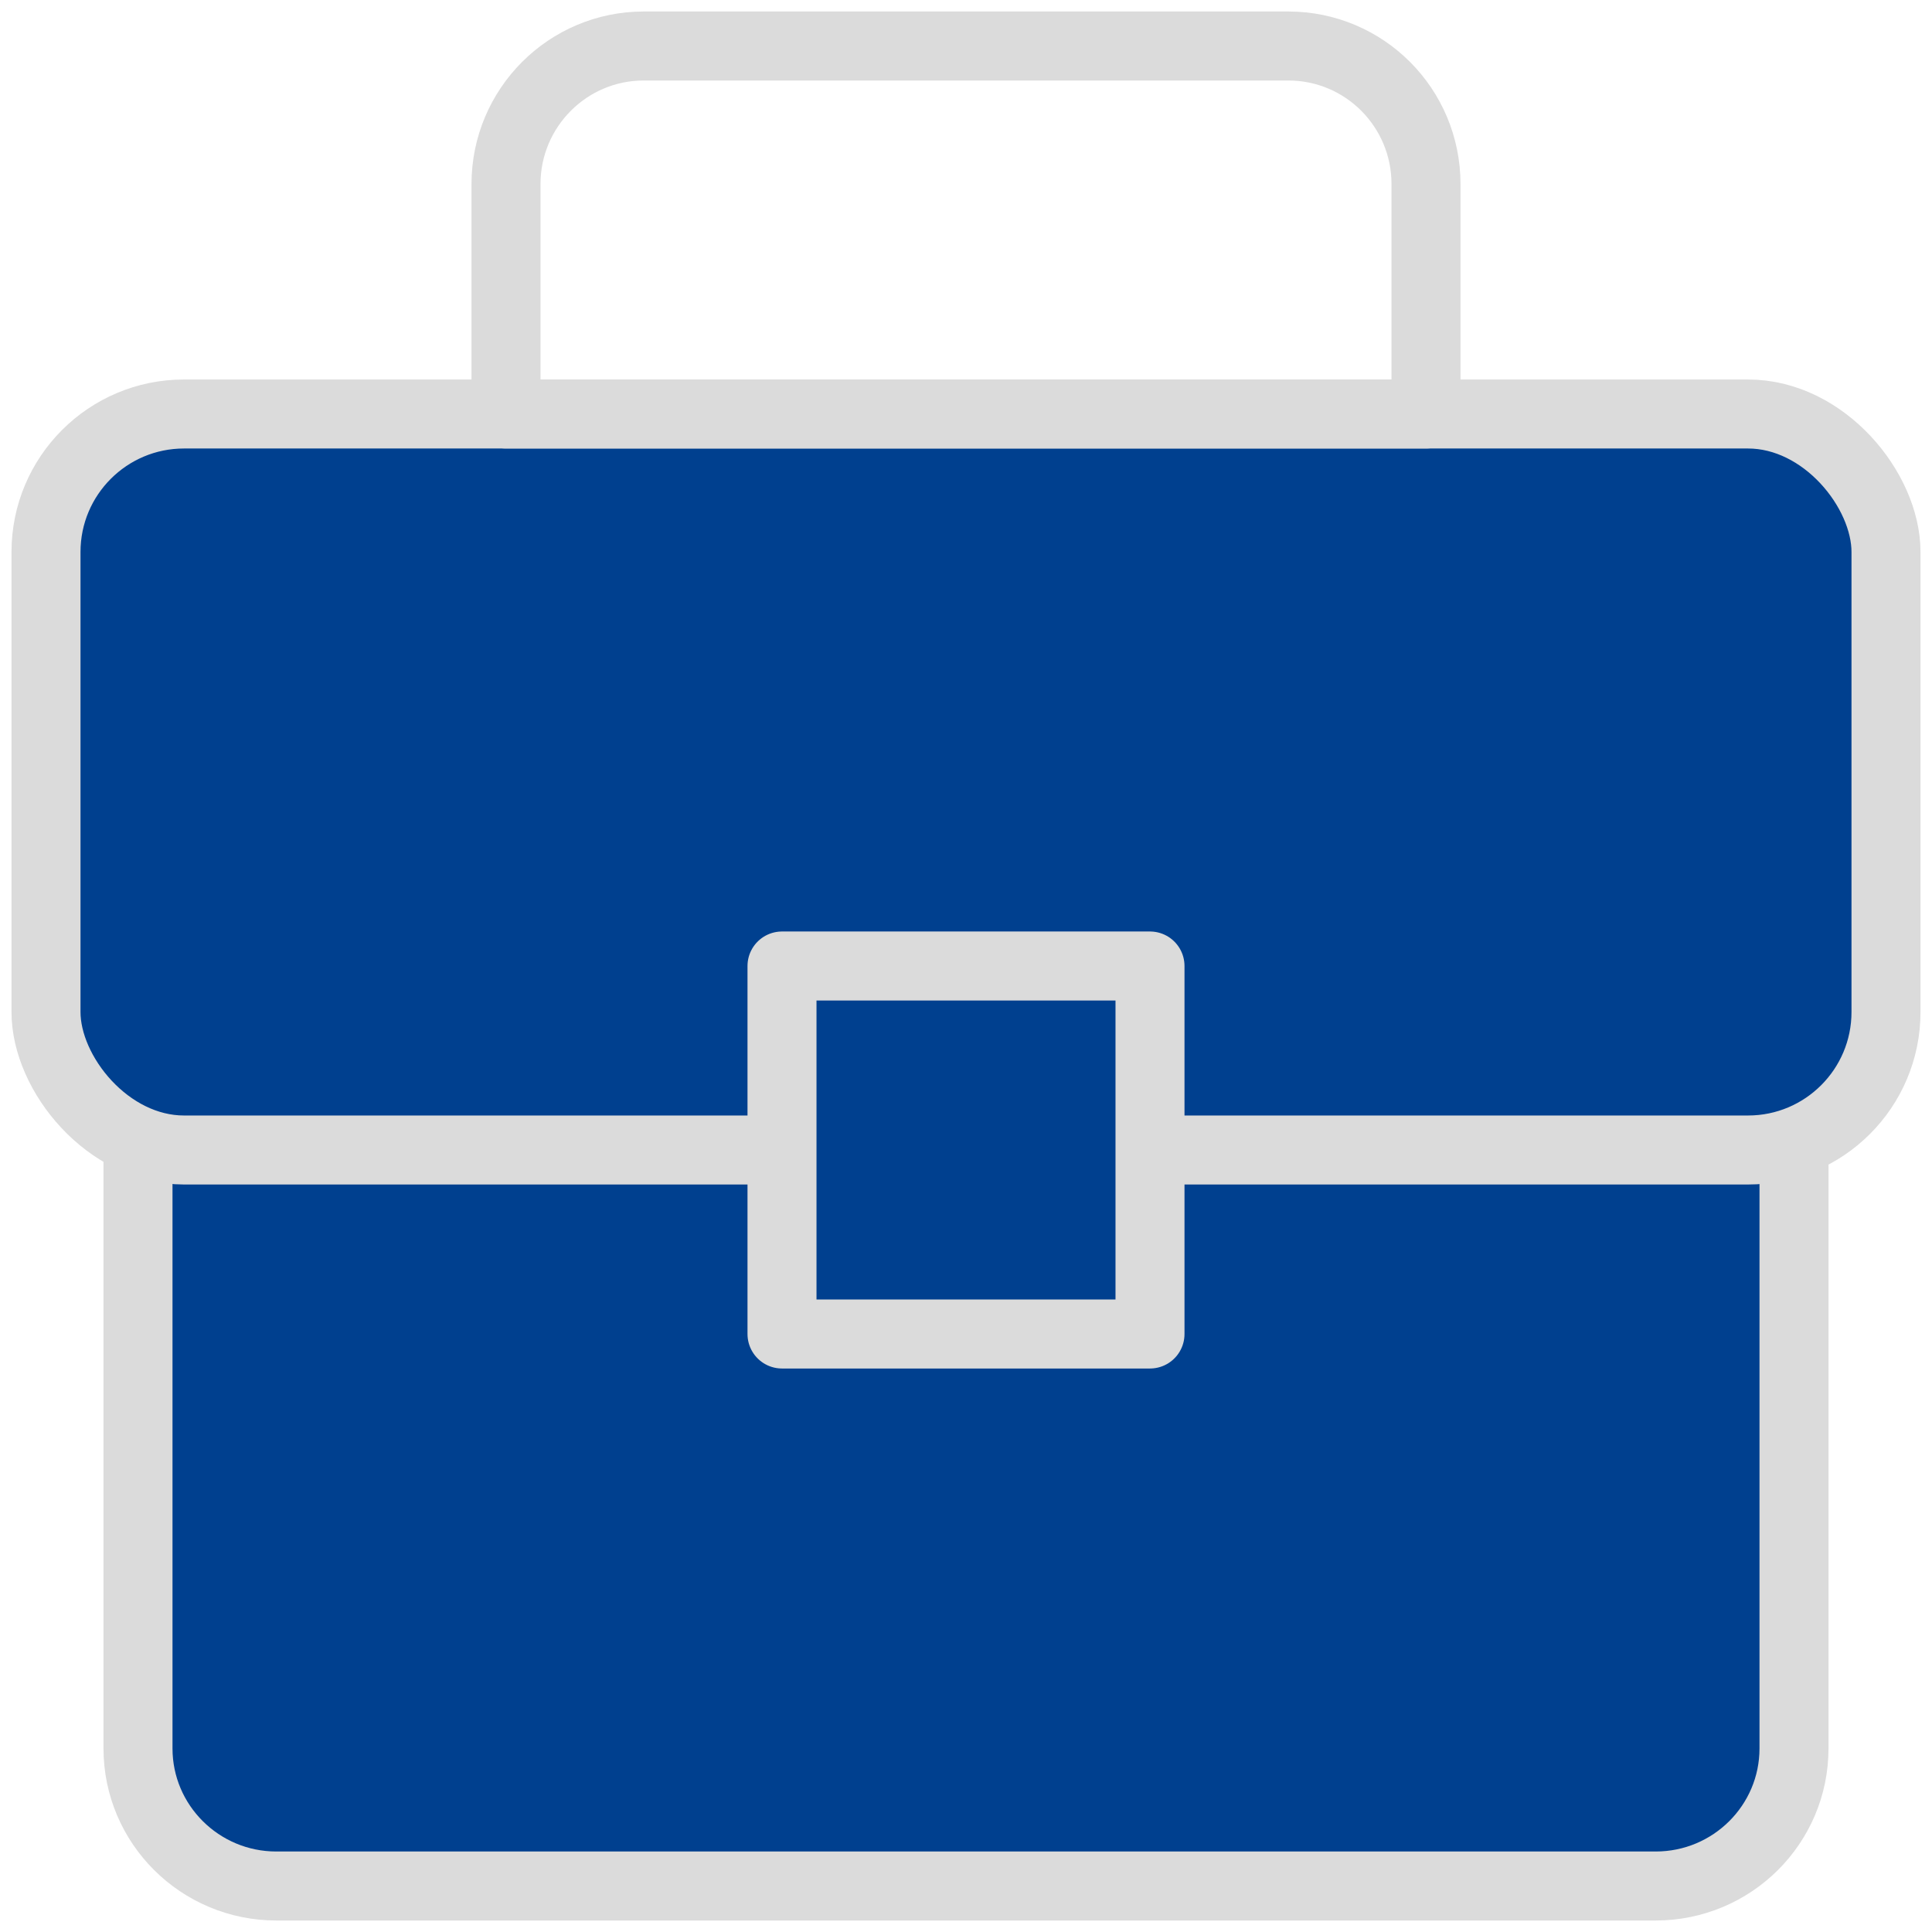 <svg width="42px" height="42px" viewBox="0 0 42 42" version="1.1" xmlns="http://www.w3.org/2000/svg" xmlns:xlink="http://www.w3.org/1999/xlink">
    <g id="Symbols" stroke="none" stroke-width="1" fill="none" fill-rule="evenodd" stroke-linecap="round" stroke-linejoin="round">
        <g id="main-nav" transform="translate(-554, -30)" stroke="#DBDBDB" stroke-width="1.5">
            <g transform="translate(19, 0)" id="brief-bag">
                <g transform="translate(135, 8)">
                    <g transform="translate(401, 23)">
                        <path d="M2,16 L38,16 L38,37.009 C38,38.661 36.654,40 34.993,40 L5.007,40 C3.346,40 2,38.658 2,37.009 L2,16 Z" id="Rectangle-27" fill="#00408F"></path>
                        <rect id="Rectangle-27-Copy" fill="#00408F" x="0" y="8" width="40" height="16" rx="3"></rect>
                        <path d="M10,3.002 C10,1.344 11.343,0 12.994,0 L27.006,0 C28.659,0 30,1.339 30,3.002 L30,8 L10,8 L10,3.002 Z" id="Rectangle-27-Copy-2"></path>
                        <rect id="Rectangle-27-Copy-3" fill="#00408F" x="16" y="20" width="8" height="8"></rect>
                    </g>
                </g>
            </g>
        </g>
    </g>
</svg>